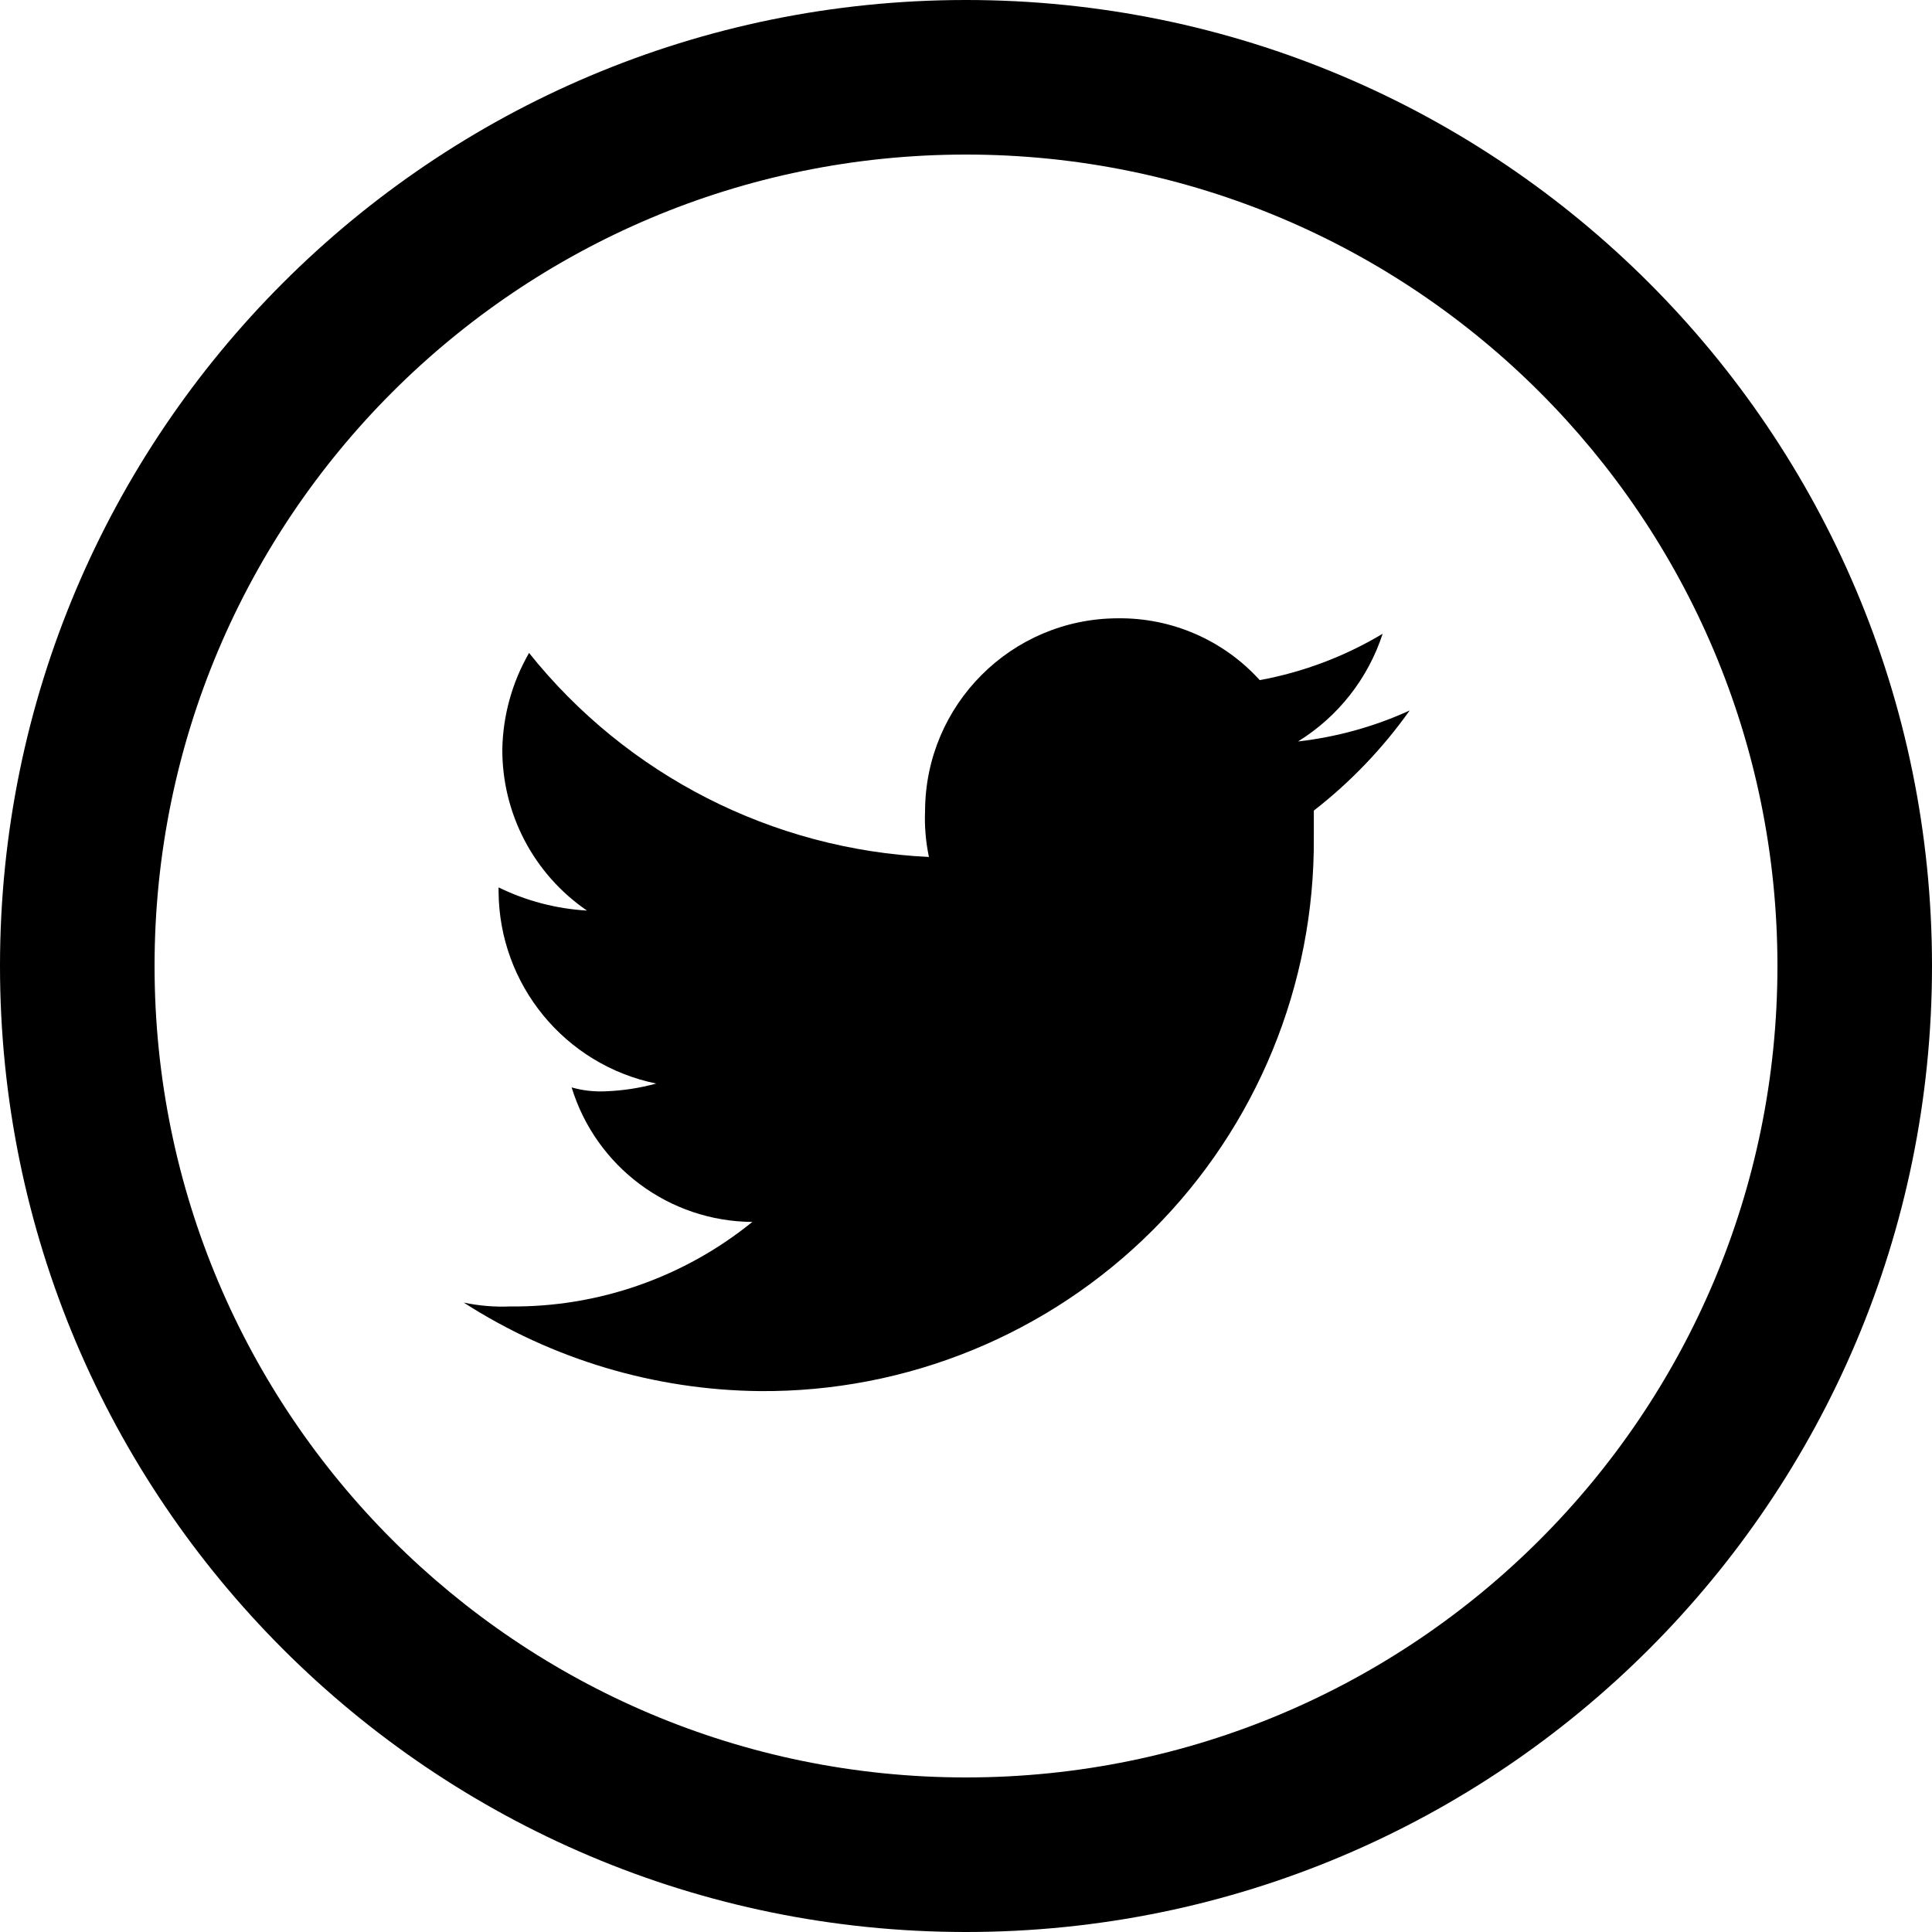 <!-- Generated by IcoMoon.io -->
<svg version="1.1" xmlns="http://www.w3.org/2000/svg" width="32" height="32" viewBox="0 0 32 32">
<title>twitter-border</title>
<path d="M16 32c-8.837 0-16-7.163-16-16s7.163-16 16-16c8.837 0 16 7.163 16 16s-7.163 16-16 16zM16 29.44c7.423 0 13.44-6.017 13.44-13.44s-6.017-13.44-13.44-13.44c-7.423 0-13.44 6.017-13.44 13.44s6.017 13.44 13.44 13.44z"></path>
<path d="M23.346 11.769c-0.585 0.267-1.208 0.439-1.847 0.512 0.664-0.41 1.16-1.042 1.402-1.784-0.627 0.376-1.317 0.636-2.036 0.768-0.602-0.664-1.461-1.037-2.358-1.024-1.755 0.008-3.176 1.429-3.185 3.185-0.011 0.258 0.011 0.516 0.064 0.768-2.591-0.122-5.004-1.353-6.623-3.379-0.28 0.485-0.432 1.033-0.443 1.592-0.005 1.069 0.52 2.071 1.402 2.675-0.509-0.030-1.007-0.16-1.464-0.384v0.064c0.007 1.546 1.097 2.875 2.611 3.185-0.27 0.074-0.548 0.117-0.828 0.128-0.193 0.010-0.387-0.011-0.573-0.064 0.404 1.317 1.615 2.219 2.993 2.228-1.134 0.919-2.552 1.415-4.012 1.4-0.258 0.011-0.516-0.011-0.768-0.064 1.464 0.941 3.164 1.449 4.904 1.466 2.438 0.019 4.782-0.941 6.507-2.665s2.686-4.067 2.669-6.505v-0.445c0.607-0.472 1.141-1.030 1.586-1.656z"></path>
</svg>
